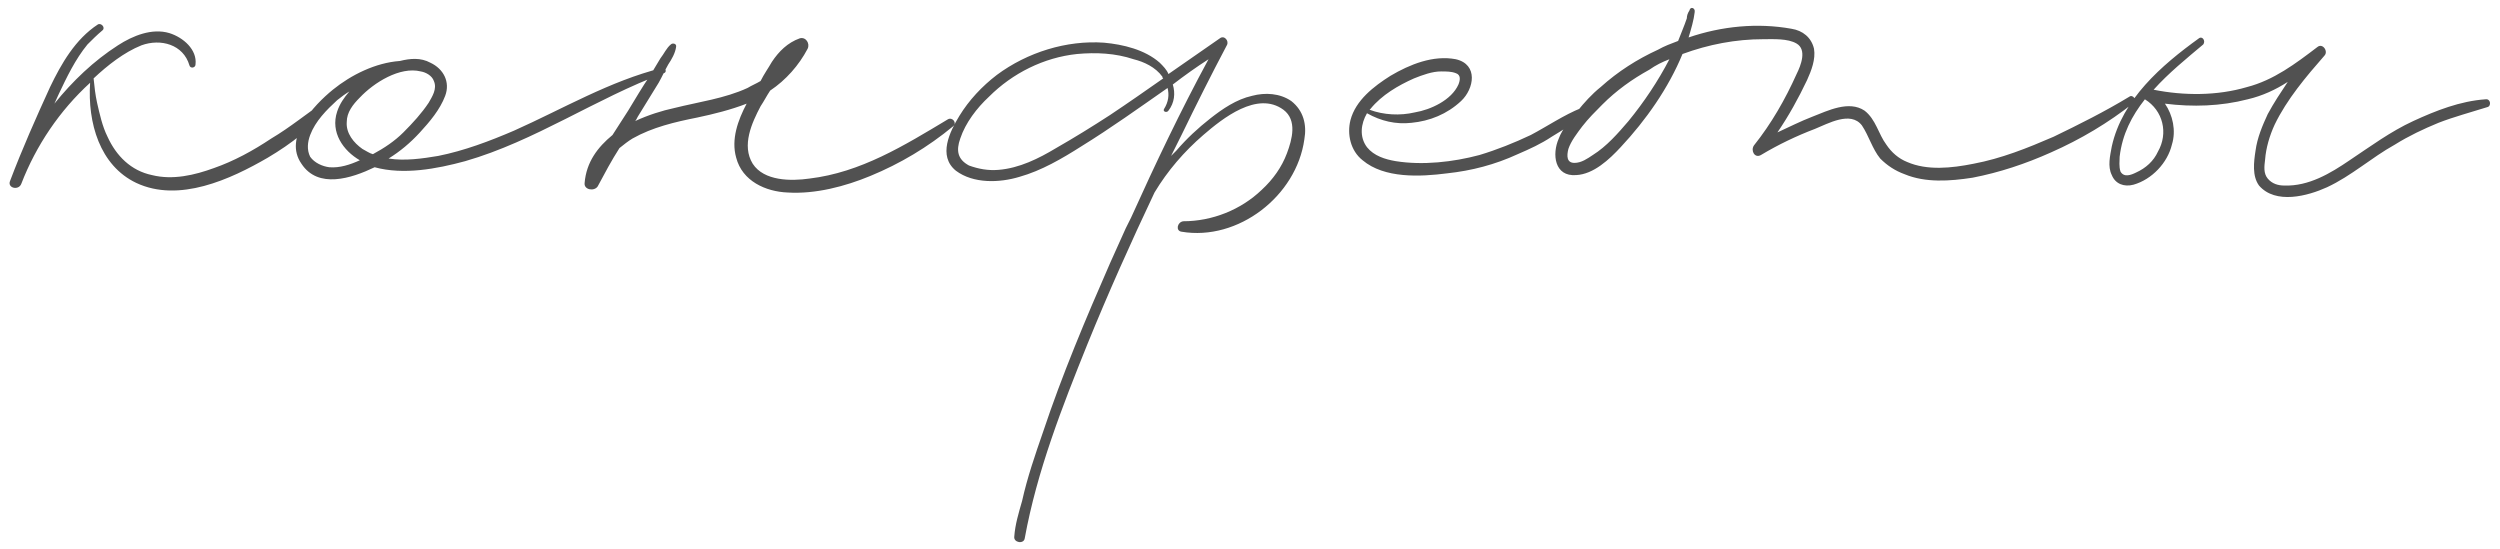 <?xml version="1.0" encoding="UTF-8"?> <svg xmlns="http://www.w3.org/2000/svg" width="287" height="63" viewBox="0 0 287 63" fill="none"> <path d="M37.345 11.6C35.245 13 33.345 14.6 31.145 15.9C29.045 17.3 26.845 18.5 24.545 19.3C22.345 20.1 19.845 20.7 17.445 20.1C15.045 19.6 13.345 17.9 12.345 15.7C11.745 14.5 11.445 13.1 11.145 11.8C10.945 10.9 10.845 10 10.745 9C12.345 7.5 14.245 6 16.245 5.2C18.445 4.4 21.045 5.1 21.745 7.5C21.845 7.9 22.445 7.8 22.445 7.4C22.645 5.7 21.045 4.3 19.445 3.8C17.445 3.2 15.245 4.1 13.545 5.2C10.745 7 8.345 9.3 6.245 11.9C6.445 11.5 6.545 11.2 6.745 10.8C7.645 8.9 8.645 6.8 10.045 5.1C10.545 4.6 11.145 4 11.745 3.5C12.145 3.2 11.645 2.6 11.245 2.8C8.645 4.5 7.045 7.3 5.745 10C4.145 13.5 2.545 17.1 1.145 20.8C0.845 21.6 2.145 21.9 2.445 21.1C4.145 16.7 6.845 12.7 10.345 9.5C10.045 14.1 11.445 19 15.645 21C20.545 23.3 26.445 20.6 30.745 18.1C33.445 16.5 35.945 14.6 37.845 12.1C38.045 11.8 37.645 11.4 37.345 11.6ZM76.008 7.8C70.008 9.3 64.608 12.5 59.008 15C56.208 16.2 53.308 17.3 50.308 17.9C48.508 18.2 46.508 18.5 44.608 18.2C45.908 17.4 47.108 16.4 48.208 15.2C49.308 14 50.508 12.6 51.108 11C51.708 9.4 50.908 7.9 49.408 7.2C48.308 6.6 47.108 6.7 45.908 7C43.108 7.2 40.308 8.6 38.208 10.3C36.008 12.1 32.508 15.8 34.608 18.8C36.508 21.7 40.308 20.5 43.008 19.2C46.308 20.1 50.108 19.4 53.408 18.5C61.408 16.2 68.408 11.3 76.208 8.4C76.608 8.3 76.408 7.7 76.008 7.8ZM49.808 9.3C50.208 10.2 49.608 11.1 49.208 11.8C48.408 13 47.408 14.1 46.308 15.2C45.308 16.2 44.108 17 42.808 17.7C42.408 17.6 42.008 17.3 41.608 17.1C40.608 16.4 39.708 15.3 39.808 14C39.808 12.9 40.508 12 41.308 11.2C42.908 9.5 45.908 7.6 48.308 8.2C48.908 8.3 49.608 8.7 49.808 9.3ZM37.808 19.2C37.008 19.1 36.108 18.7 35.608 18C35.208 17.2 35.308 16.3 35.608 15.5C36.208 13.9 37.508 12.6 38.708 11.5C39.208 11.1 39.608 10.8 40.108 10.5C39.508 11.2 39.008 11.9 38.708 12.8C37.908 15.2 39.408 17.3 41.308 18.4C40.208 18.9 39.008 19.3 37.808 19.2ZM108.814 13.7C103.814 16.7 98.814 19.8 92.914 20.5C90.814 20.8 87.714 20.8 86.414 18.8C85.114 16.7 86.314 14.1 87.314 12.2C87.714 11.6 88.014 11 88.414 10.4C90.214 9.2 91.714 7.5 92.714 5.6C93.014 5 92.514 4.2 91.814 4.4C90.414 4.9 89.414 5.9 88.614 7.1C88.214 7.8 87.714 8.5 87.314 9.3C86.814 9.6 86.314 9.8 85.814 10.1C83.214 11.3 80.214 11.7 77.414 12.4C76.014 12.7 74.414 13.2 72.914 13.9C73.014 13.8 73.114 13.6 73.214 13.4C74.014 12.1 74.814 10.8 75.614 9.5C76.014 8.8 76.314 8.1 76.714 7.4C77.114 6.8 77.514 6.1 77.614 5.4C77.714 5 77.214 4.9 77.014 5.1C76.514 5.5 76.214 6.2 75.814 6.7C75.414 7.4 75.014 8 74.614 8.7C73.714 10 72.914 11.4 72.114 12.7C71.514 13.6 70.914 14.6 70.314 15.5C68.614 16.9 67.314 18.6 67.114 21C67.014 21.8 68.214 22 68.614 21.4C69.414 19.9 70.214 18.4 71.114 17C71.614 16.6 72.114 16.2 72.614 15.9C74.914 14.6 77.514 14 80.014 13.5C81.914 13.1 83.914 12.6 85.714 11.9C84.714 13.8 83.914 16 84.514 18.1C85.214 20.8 87.914 22 90.414 22.1C93.614 22.3 97.014 21.4 99.914 20.2C103.314 18.8 106.514 16.9 109.414 14.5C109.914 14.1 109.314 13.4 108.814 13.7ZM148.239 11.6C146.939 10.7 145.239 10.6 143.739 11C141.939 11.4 140.339 12.5 138.939 13.6C137.539 14.7 136.239 15.9 135.039 17.3C134.839 17.5 134.639 17.7 134.439 17.9C134.839 17.1 135.239 16.3 135.639 15.5C137.339 12 139.039 8.6 140.839 5.2C141.139 4.7 140.539 4 140.039 4.4C138.039 5.8 136.139 7.1 134.139 8.5C133.939 8 133.539 7.6 133.139 7.2C131.439 5.7 128.939 5.1 126.739 4.9C122.439 4.6 117.939 6 114.439 8.6C112.739 9.9 111.239 11.5 110.139 13.3C109.039 15.1 107.639 17.9 109.739 19.6C111.739 21.1 114.739 21 117.039 20.3C119.539 19.6 121.939 18.2 124.139 16.8C127.539 14.7 130.739 12.4 134.039 10.1C134.239 10.9 134.139 11.7 133.639 12.5C133.439 12.8 133.939 13 134.139 12.7C134.839 11.8 134.939 10.7 134.639 9.7C135.939 8.7 137.339 7.7 138.739 6.8C135.539 12.7 132.639 18.8 129.839 25C129.639 25.4 129.439 25.8 129.239 26.2C128.639 27.5 128.039 28.9 127.439 30.2C124.639 36.6 121.939 43 119.739 49.6C118.839 52.2 117.939 54.8 117.339 57.5C116.939 58.9 116.539 60.2 116.439 61.6C116.339 62.3 117.539 62.5 117.639 61.8C119.039 54.1 121.939 46.7 124.839 39.5C127.239 33.6 129.839 27.8 132.539 22.1C134.039 19.6 135.939 17.4 138.139 15.5C140.339 13.6 144.339 10.4 147.339 12.6C148.939 13.8 148.339 16 147.739 17.6C147.139 19.2 146.139 20.6 144.839 21.8C142.439 24.1 139.139 25.4 135.839 25.4C135.139 25.5 134.939 26.5 135.639 26.6C142.139 27.7 148.839 22.5 149.739 16C150.039 14.3 149.639 12.7 148.239 11.6ZM127.439 13.2C125.439 14.5 123.339 15.8 121.239 17C119.239 18.2 117.039 19.3 114.639 19.5C113.439 19.6 112.339 19.4 111.239 19C109.939 18.3 109.739 17.3 110.239 15.9C110.839 14.1 112.139 12.4 113.539 11.1C116.239 8.4 119.839 6.6 123.639 6.2C125.839 6 128.039 6.1 130.139 6.8C131.339 7.1 132.639 7.7 133.439 8.8C133.439 8.9 133.439 8.9 133.539 9C131.539 10.4 129.539 11.8 127.439 13.2ZM181.53 12.4C179.53 13.2 177.63 14.5 175.73 15.5C173.83 16.4 171.83 17.2 169.83 17.8C166.83 18.6 163.33 19 160.23 18.5C159.03 18.3 157.73 17.9 156.93 16.9C156.03 15.7 156.23 14.2 156.93 13C158.53 13.9 160.23 14.3 162.03 14.1C164.13 13.9 166.13 13.1 167.73 11.6C169.23 10.2 169.73 7.4 167.13 6.8C164.53 6.3 161.83 7.4 159.63 8.7C157.73 9.9 155.63 11.5 155.03 13.8C154.63 15.4 155.03 17.3 156.43 18.4C158.93 20.5 163.03 20.3 166.13 19.9C168.93 19.6 171.63 18.9 174.23 17.7C175.63 17.1 176.93 16.5 178.13 15.7C179.43 14.9 180.83 14.1 181.93 13C182.13 12.8 181.93 12.3 181.53 12.4ZM162.33 9C163.33 8.6 164.43 8.2 165.43 8.2C166.03 8.2 166.63 8.2 167.13 8.4C167.73 8.6 167.63 9.2 167.43 9.7C166.63 11.5 164.23 12.6 162.43 12.9C160.73 13.3 158.83 13.2 157.23 12.6L157.33 12.5C158.63 10.9 160.53 9.8 162.33 9ZM244.449 11.1C241.649 12.8 238.649 14.3 235.749 15.7C232.749 17 229.749 18.2 226.549 18.8C224.049 19.3 221.249 19.6 218.949 18.6C217.949 18.2 217.149 17.5 216.549 16.6C215.649 15.4 215.349 13.7 214.049 12.7C212.249 11.5 209.849 12.7 208.049 13.4C206.749 13.9 205.349 14.6 204.049 15.2C205.349 13.3 206.449 11.3 207.449 9.2C207.949 8.1 208.449 6.8 208.249 5.6C207.949 4.3 206.949 3.5 205.649 3.3C201.749 2.6 197.649 3 193.849 4.3C194.149 3.3 194.449 2.3 194.549 1.4C194.649 0.9 194.049 0.7 193.949 1.2C193.749 1.5 193.649 1.8 193.649 2.1C193.349 3 192.949 3.9 192.649 4.7C191.849 5 191.049 5.3 190.349 5.7C187.949 6.8 185.749 8.2 183.749 10C182.749 10.8 181.849 11.8 181.049 12.8C180.249 13.8 179.349 14.8 178.949 15.9C178.149 17.7 178.449 20.3 180.949 20.1C182.949 20 184.749 18.3 186.049 16.9C188.949 13.8 191.549 10.1 193.149 6.2C196.149 5.1 199.249 4.5 202.449 4.5C203.549 4.5 205.249 4.4 206.249 5C207.449 5.7 206.749 7.5 206.249 8.5C204.949 11.4 203.349 14.2 201.349 16.7C200.949 17.3 201.449 18.2 202.149 17.8C204.149 16.6 206.249 15.6 208.349 14.8C209.849 14.2 212.449 12.7 213.749 14.4C214.549 15.6 214.949 17.1 215.849 18.2C216.649 19 217.549 19.6 218.649 20C221.049 21 223.849 20.8 226.449 20.4C229.549 19.8 232.549 18.8 235.449 17.5C238.849 16 242.049 14.1 244.949 11.8C245.349 11.5 244.849 10.8 244.449 11.1ZM186.949 13.9C185.749 15.3 184.449 16.8 182.849 17.8C182.249 18.2 181.549 18.7 180.749 18.7C179.849 18.7 179.849 17.9 180.049 17.1C180.349 16.2 181.049 15.3 181.649 14.5C182.349 13.6 183.149 12.8 183.949 12C185.549 10.4 187.349 9.1 189.349 8C190.049 7.5 190.849 7.1 191.649 6.8C190.349 9.3 188.749 11.7 186.949 13.9ZM285.335 11.4C282.435 11.6 279.635 12.7 277.035 13.9C274.435 15.1 272.135 16.8 269.735 18.4C267.535 19.9 265.035 21.4 262.235 21.3C261.535 21.3 260.835 21.1 260.335 20.5C259.835 19.9 259.935 19.1 260.035 18.3C260.135 17 260.535 15.6 261.135 14.3C262.535 11.4 264.735 8.8 266.835 6.4C267.335 5.9 266.635 4.9 266.035 5.4C263.535 7.3 261.035 9.2 257.935 10C254.535 11 250.735 11 247.235 10.3C248.935 8.4 251.035 6.7 252.935 5.1C253.235 4.7 252.835 4.1 252.435 4.4C248.135 7.5 243.635 11.4 242.435 16.8C242.235 17.9 241.935 19.1 242.435 20.1C242.835 21.1 243.835 21.5 244.935 21.2C247.035 20.6 248.835 18.7 249.335 16.6C249.835 15 249.435 13.2 248.535 11.9C251.735 12.3 254.935 12.2 258.035 11.4C259.735 11 261.235 10.3 262.635 9.4C261.835 10.6 261.035 11.8 260.335 13.1C259.735 14.4 259.135 15.8 258.935 17.3C258.735 18.6 258.535 20.2 259.335 21.3C261.235 23.5 264.935 22.5 267.135 21.5C269.935 20.2 272.235 18.1 274.935 16.6C276.535 15.6 278.235 14.8 279.935 14.1C281.735 13.4 283.635 12.9 285.535 12.3C286.035 12.2 285.935 11.3 285.335 11.4ZM247.735 17.4C247.235 18.5 246.335 19.3 245.235 19.8C244.635 20.1 243.835 20.4 243.435 19.7C243.235 19.1 243.335 18.5 243.335 18C243.635 15.4 244.735 13.3 246.235 11.4C248.335 12.7 248.935 15.3 247.735 17.4Z" fill="#515151"></path> </svg> 